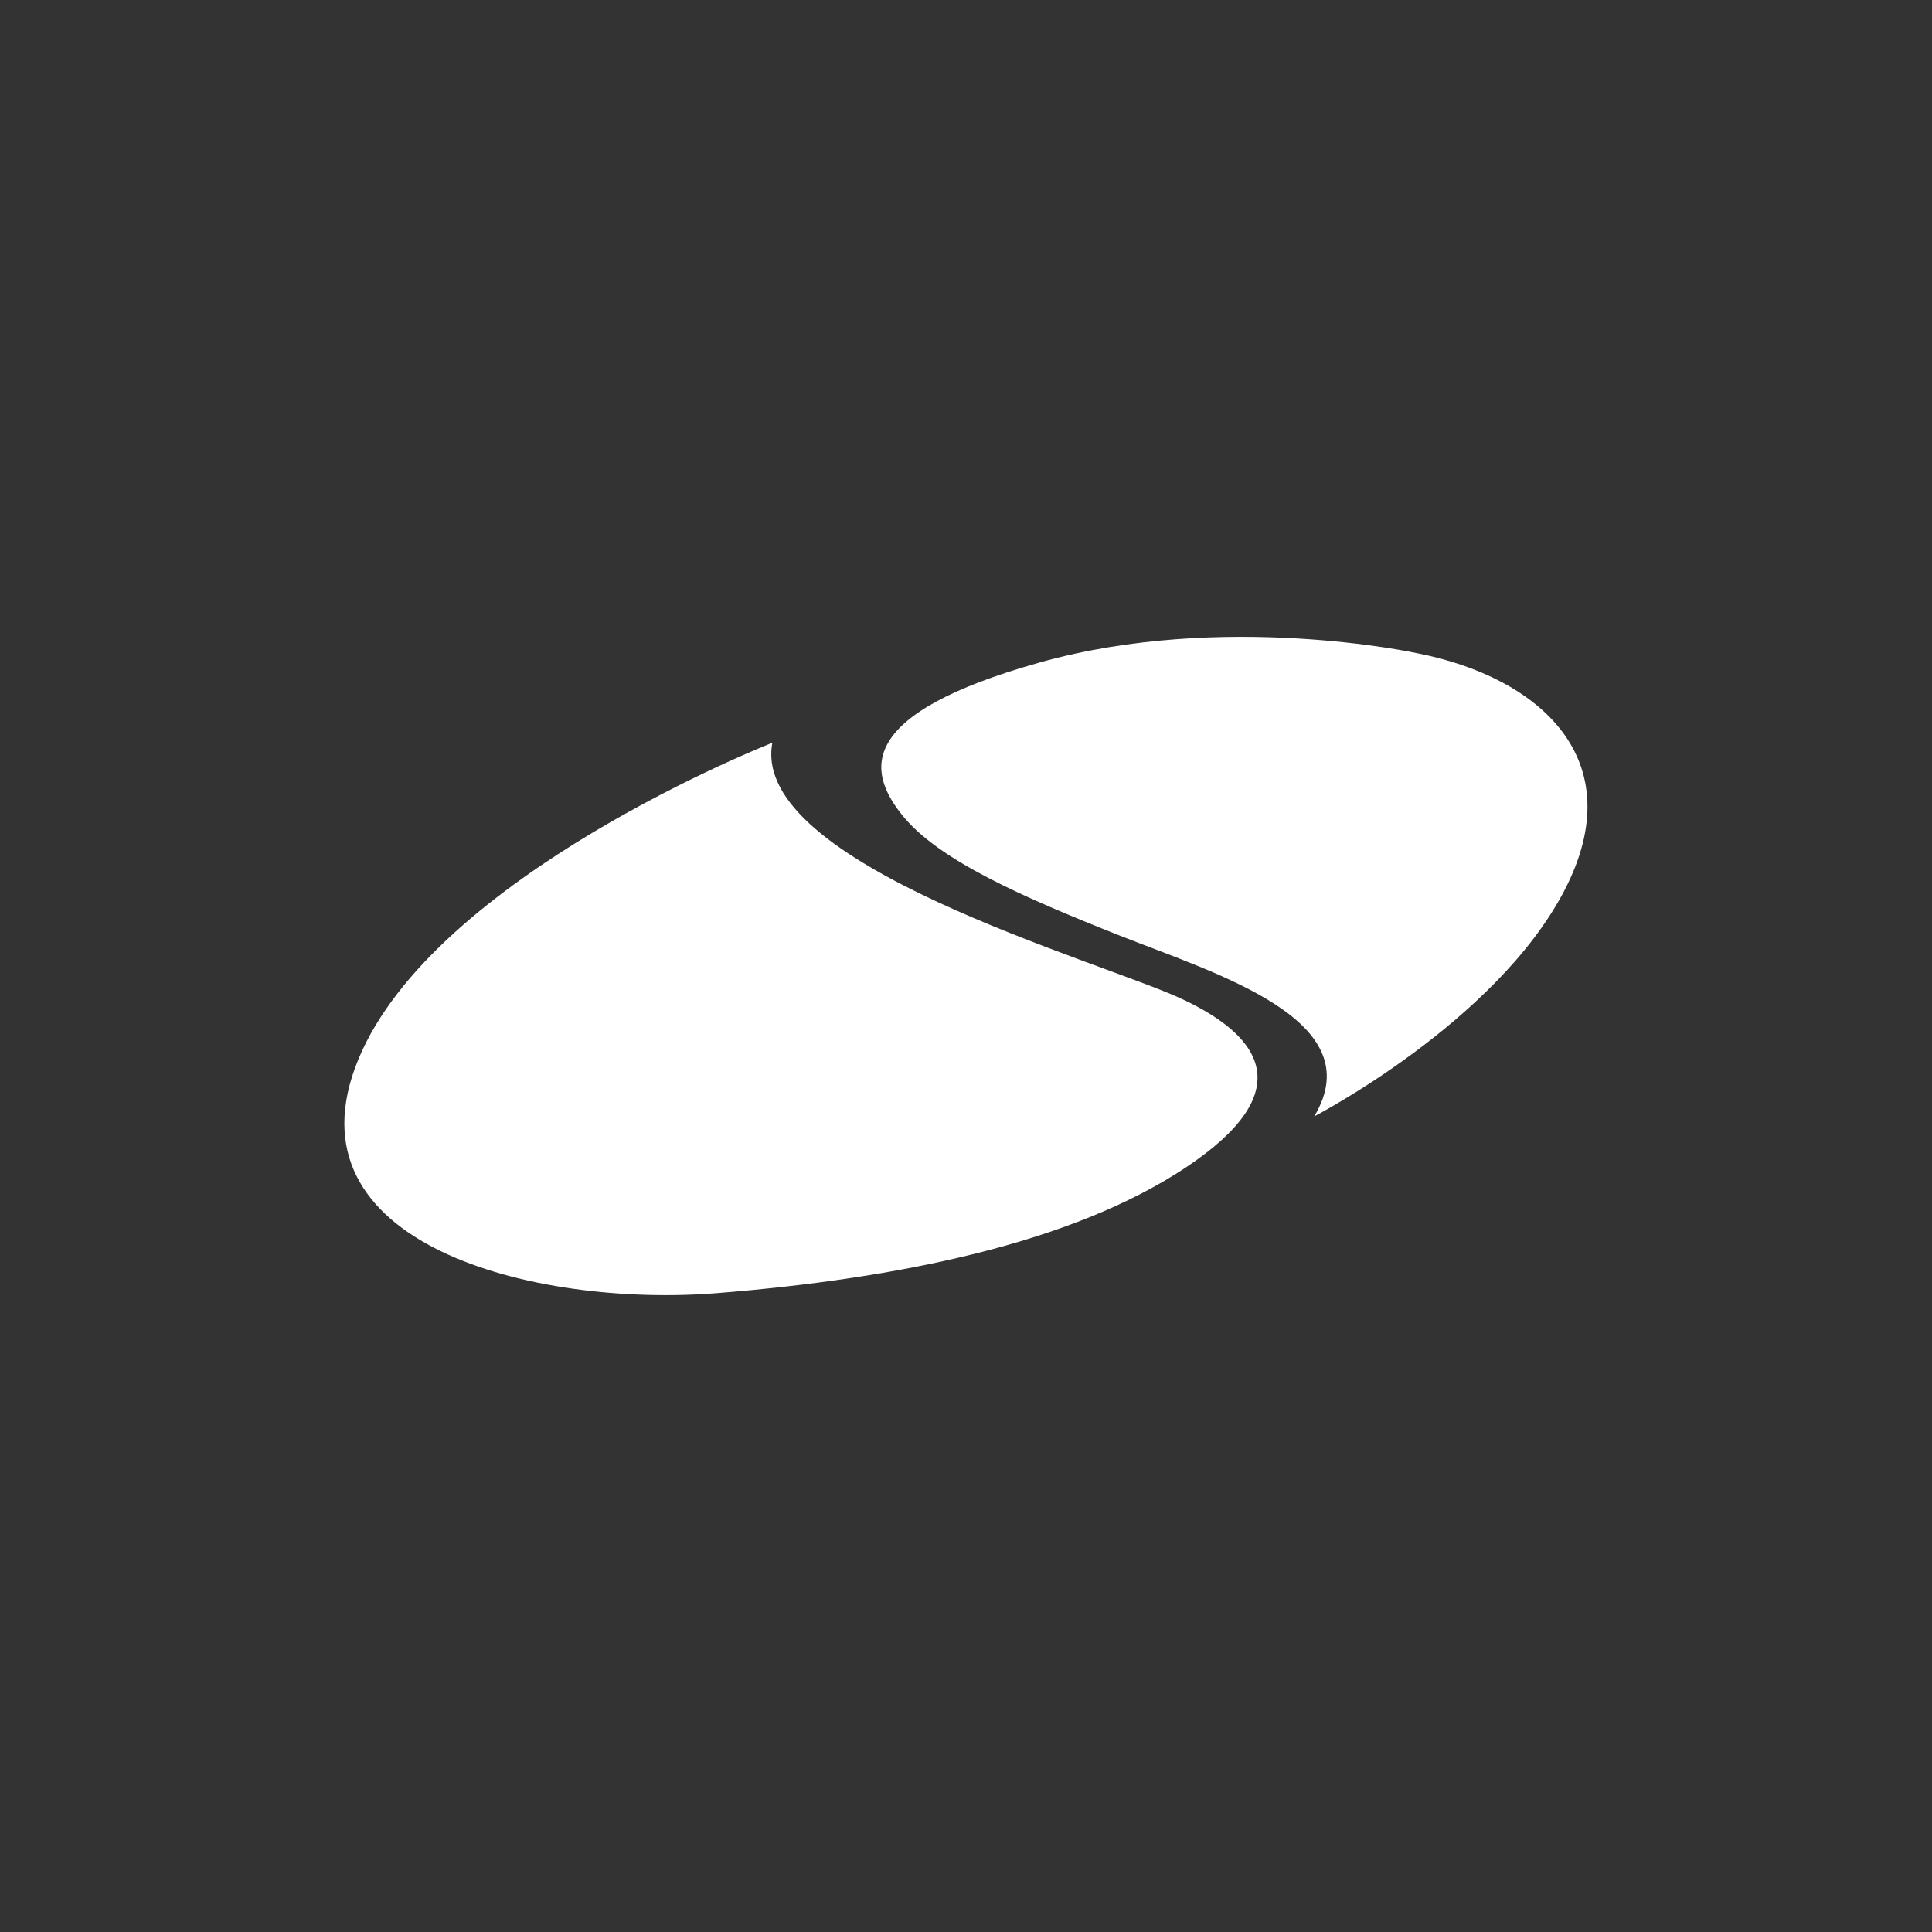 <svg id="Layer_1" data-name="Layer 1" xmlns="http://www.w3.org/2000/svg" viewBox="0 0 300 300"><rect x="0" y="0" width="300" height="300" fill="#333333" stroke="none"/><defs><style>.cls-1{fill:#fff;}</style></defs><path class="cls-1" d="M119.93,115.34s-52.49,20.5-64.3,49.19S83,203.06,111.31,200.8s55.12-7.78,72.74-19.46,12.19-20.3-.56-26.24-67.12-20.9-63.56-39.76"/><path class="cls-1" d="M220,101.42s-30-6.56-58.49,1.43-27,16.81-21.37,23.78,18.73,12.7,33.74,18.65,39.19,13.11,30.19,28.07c0,0,28.12-14.55,38.81-35S239,105.11,220,101.42"/></svg>